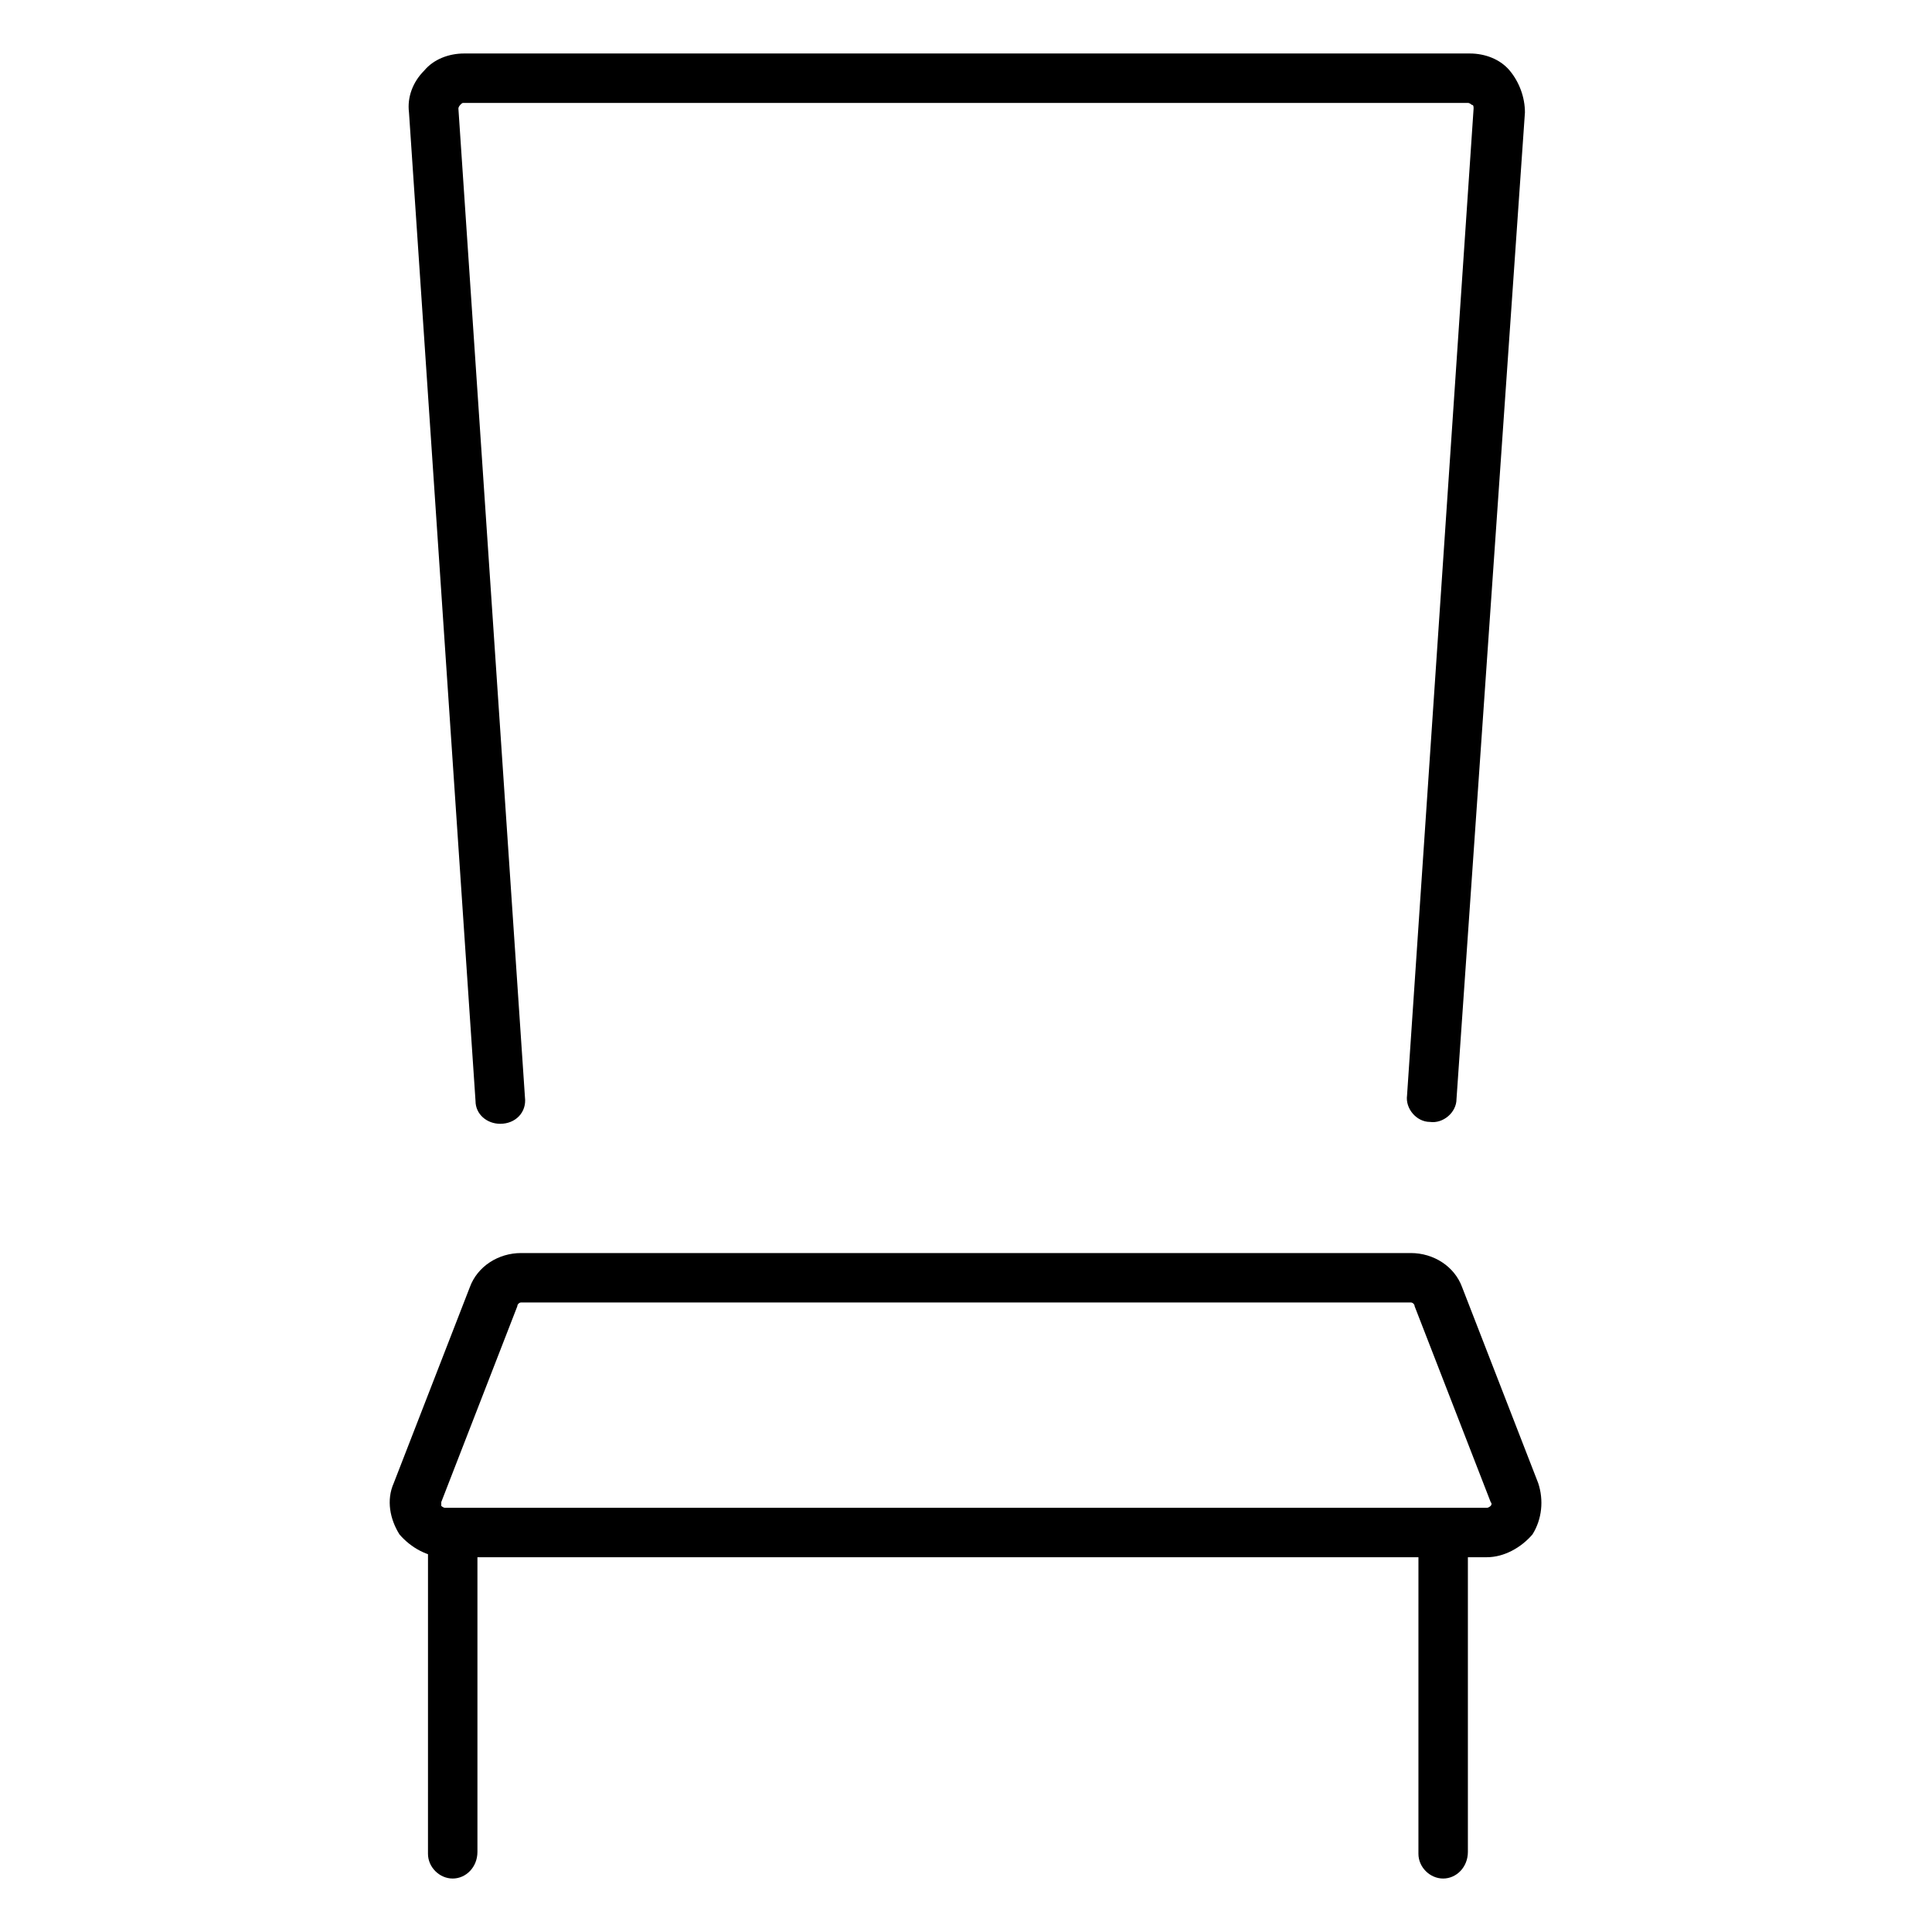 <?xml version="1.0" encoding="UTF-8"?>
<!-- Uploaded to: SVG Repo, www.svgrepo.com, Generator: SVG Repo Mixer Tools -->
<svg fill="#000000" width="800px" height="800px" version="1.1" viewBox="144 144 512 512" xmlns="http://www.w3.org/2000/svg">
 <g>
  <path d="m526.45 641.83c-3.527 0-6.551-3.023-6.551-6.551l0.004-82.625c0-3.527 3.023-6.551 6.551-6.551 3.527 0 6.551 3.023 6.551 6.551v82.121c-0.004 4.031-3.027 7.055-6.555 7.055z"/>
  <path d="m263.97 641.83c-3.527 0-6.551-3.023-6.551-6.551l0.004-82.625c0-3.527 3.023-6.551 6.551-6.551s6.551 3.023 6.551 6.551v82.121c-0.004 4.031-3.027 7.055-6.555 7.055z"/>
  <path d="m538.04 556.68h-276.09c-4.535 0-9.07-2.519-12.09-6.047-2.519-4.031-3.527-9.07-1.512-13.602l20.152-51.891c2.016-5.543 7.559-9.07 13.602-9.07h235.78c6.047 0 11.586 3.527 13.602 9.07l20.152 51.891c1.512 4.535 1.008 9.574-1.512 13.602-3.019 3.527-7.551 6.047-12.086 6.047zm-255.94-67.512c-0.504 0-1.008 0.504-1.008 1.008l-20.152 51.891v1.008s0.504 0.504 1.008 0.504h276.09c0.504 0 1.008-0.504 1.008-0.504s0.504-0.504 0-1.008l-20.152-51.891c0-0.504-0.504-1.008-1.008-1.008z"/>
  <path d="m276.57 441.82c-3.527 0-6.551-2.519-6.551-6.047l-17.633-261.98c-0.504-4.031 1.008-8.062 4.031-11.082 2.519-3.027 6.547-4.535 10.578-4.535h266.52c4.031 0 8.062 1.512 10.578 4.535 2.519 3.023 4.031 7.055 4.031 11.082l-18.137 261.48c0 3.527-3.527 6.551-7.055 6.047-3.527 0-6.551-3.527-6.047-7.055l17.633-261.48c0-0.504 0-1.008-0.504-1.008 0 0-0.504-0.504-1.008-0.504h-266.01c-0.504 0-0.504 0-1.008 0.504 0 0-0.504 0.504-0.504 1.008l17.633 261.98c0.504 4.031-2.519 7.055-6.547 7.055 0.504 0 0.504 0 0 0z"/>
 </g>
</svg>